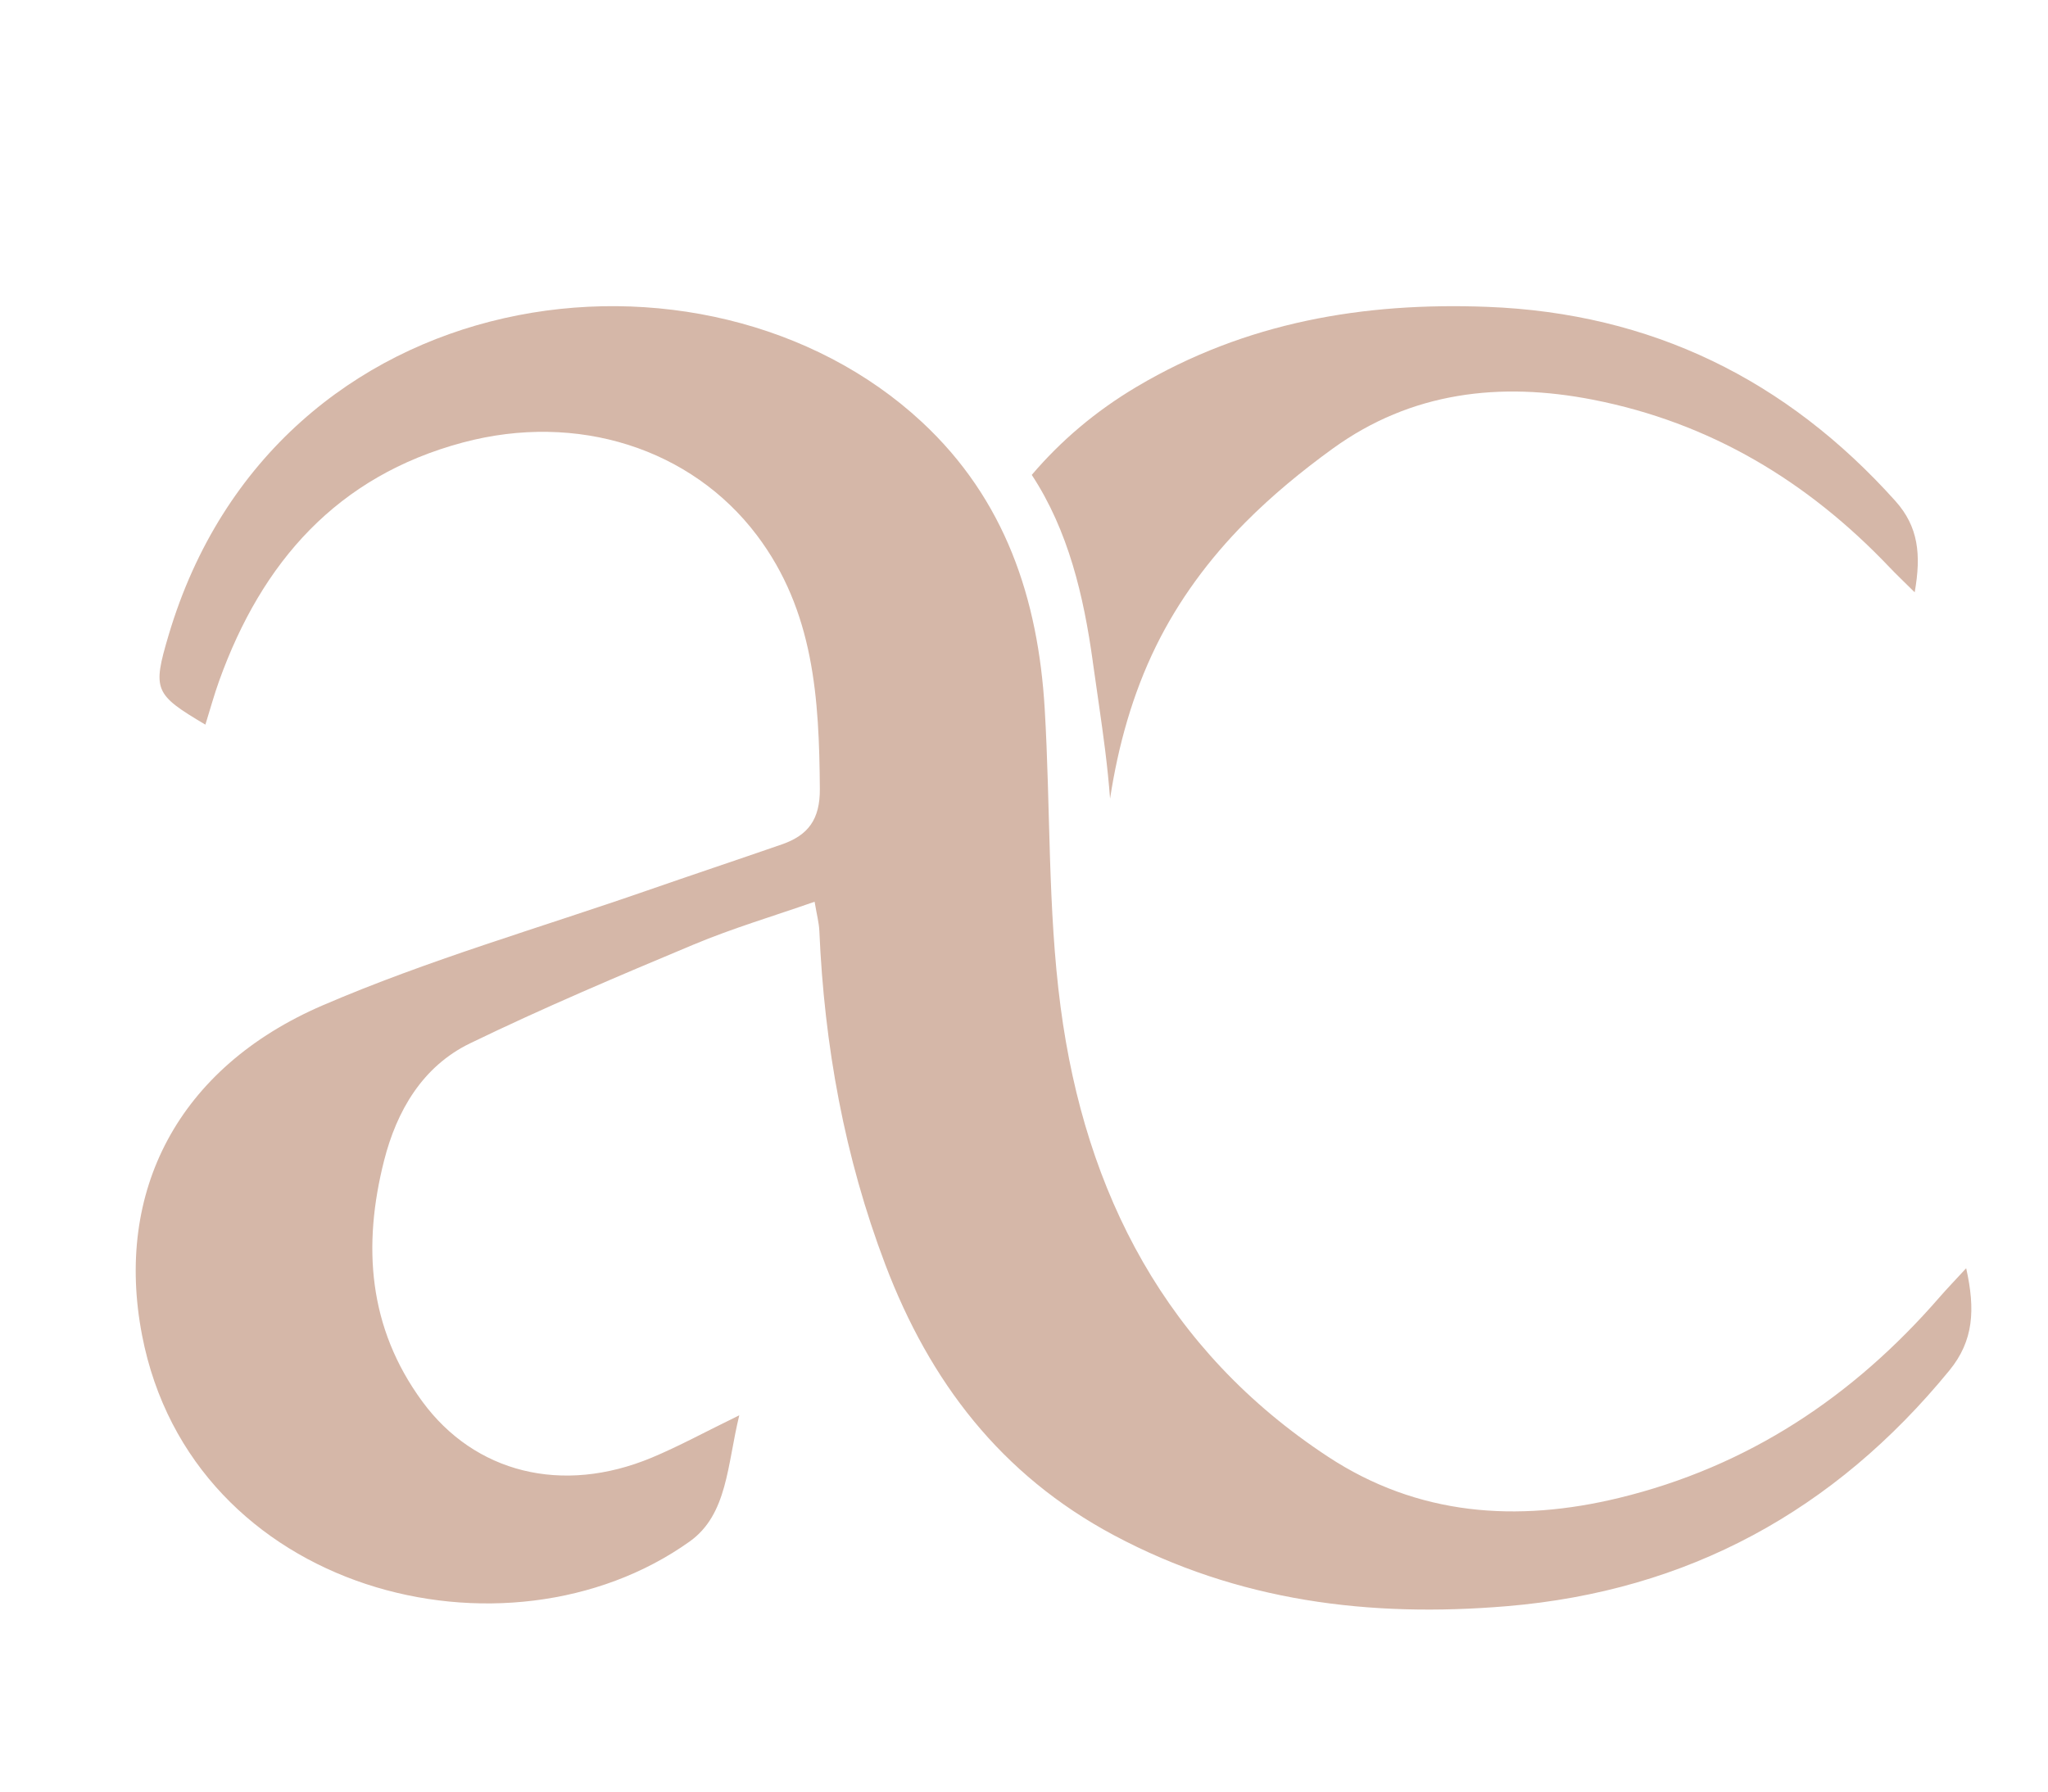 <svg xmlns="http://www.w3.org/2000/svg" id="Camada_1" data-name="Camada 1" viewBox="0 0 1200 1050.28"><defs><style>      .cls-1 {        fill: #d5b7a8;      }    </style></defs><g id="veYgW5"><path class="cls-1" d="M1152.06,743.29c5.44,24.33,4.35,42.55-9.85,59.9-67.3,82.23-153.23,129.26-259.29,138.15-80.35,6.74-157.57-2.77-230.28-41.6-66.28-35.39-107.91-90.15-133.91-158.62-23.9-62.94-35.75-128.36-38.64-195.52-.2-4.73-1.49-9.4-2.78-17.12-24.47,8.56-48.14,15.57-70.78,25.05-44.09,18.45-88.18,37.12-131.16,57.97-27.84,13.51-42.94,39.59-50.32,68.68-12.66,49.88-9.36,97.9,22.39,141.19,30.68,41.83,81.93,54.8,134.43,32.92,15.82-6.59,30.93-14.9,51.3-24.82-7.12,29.1-6.84,58.11-29.07,73.96-107.2,76.44-291.7,30.27-320.86-120.86-16.24-84.15,20.96-156.77,105.79-193.34,61.62-26.56,126.64-45.24,190.18-67.33,26.26-9.13,52.63-17.91,78.9-27.02,15.35-5.32,22.41-14.56,22.27-32.57-.4-52.8-3.32-104.22-36.98-148.72-38.32-50.66-104.99-72.24-172.22-54.24-73.69,19.73-117.76,70.08-142.77,139.68-2.98,8.29-5.3,16.82-8.06,25.66-29.96-17.75-31.11-20.22-21.56-52.41,62.59-211.03,314.51-242.73,441.32-125.01,48.91,45.41,68.2,103.68,72.03,168.18,3.46,58.25,1.71,117.11,9.31,174.76,14.41,109.27,62.04,201.34,156.77,263.59,52.56,34.54,110.58,38.61,170.41,24.1,75.53-18.32,137.15-59.28,187.79-117.59,4.3-4.95,8.86-9.66,15.65-17.04Z"></path></g><path class="cls-1" d="M640.27,387.59c2.42,17.47,5.14,34.9,7.32,52.4,1.16,9.34,2.13,18.7,2.84,28.08,4.72-30.89,13.12-61.27,26.92-89.38,13.19-26.87,31.12-51.09,52.15-72.34,15.83-15.98,33.26-30.31,51.47-43.49,45.9-33.22,97.94-39.24,152.37-28.61,68.72,13.42,125.83,47.78,173.78,98.19,4.06,4.28,8.36,8.33,14.77,14.69,3.9-22.11,2.18-38.47-11.3-53.5-63.9-71.26-143.15-110.09-238.95-113.79-72.58-2.8-141.68,8.9-205.54,46.79-24.36,14.45-44.63,31.83-61.55,51.69,21.51,32.74,30.44,71.08,35.74,109.26Z"></path></svg>
